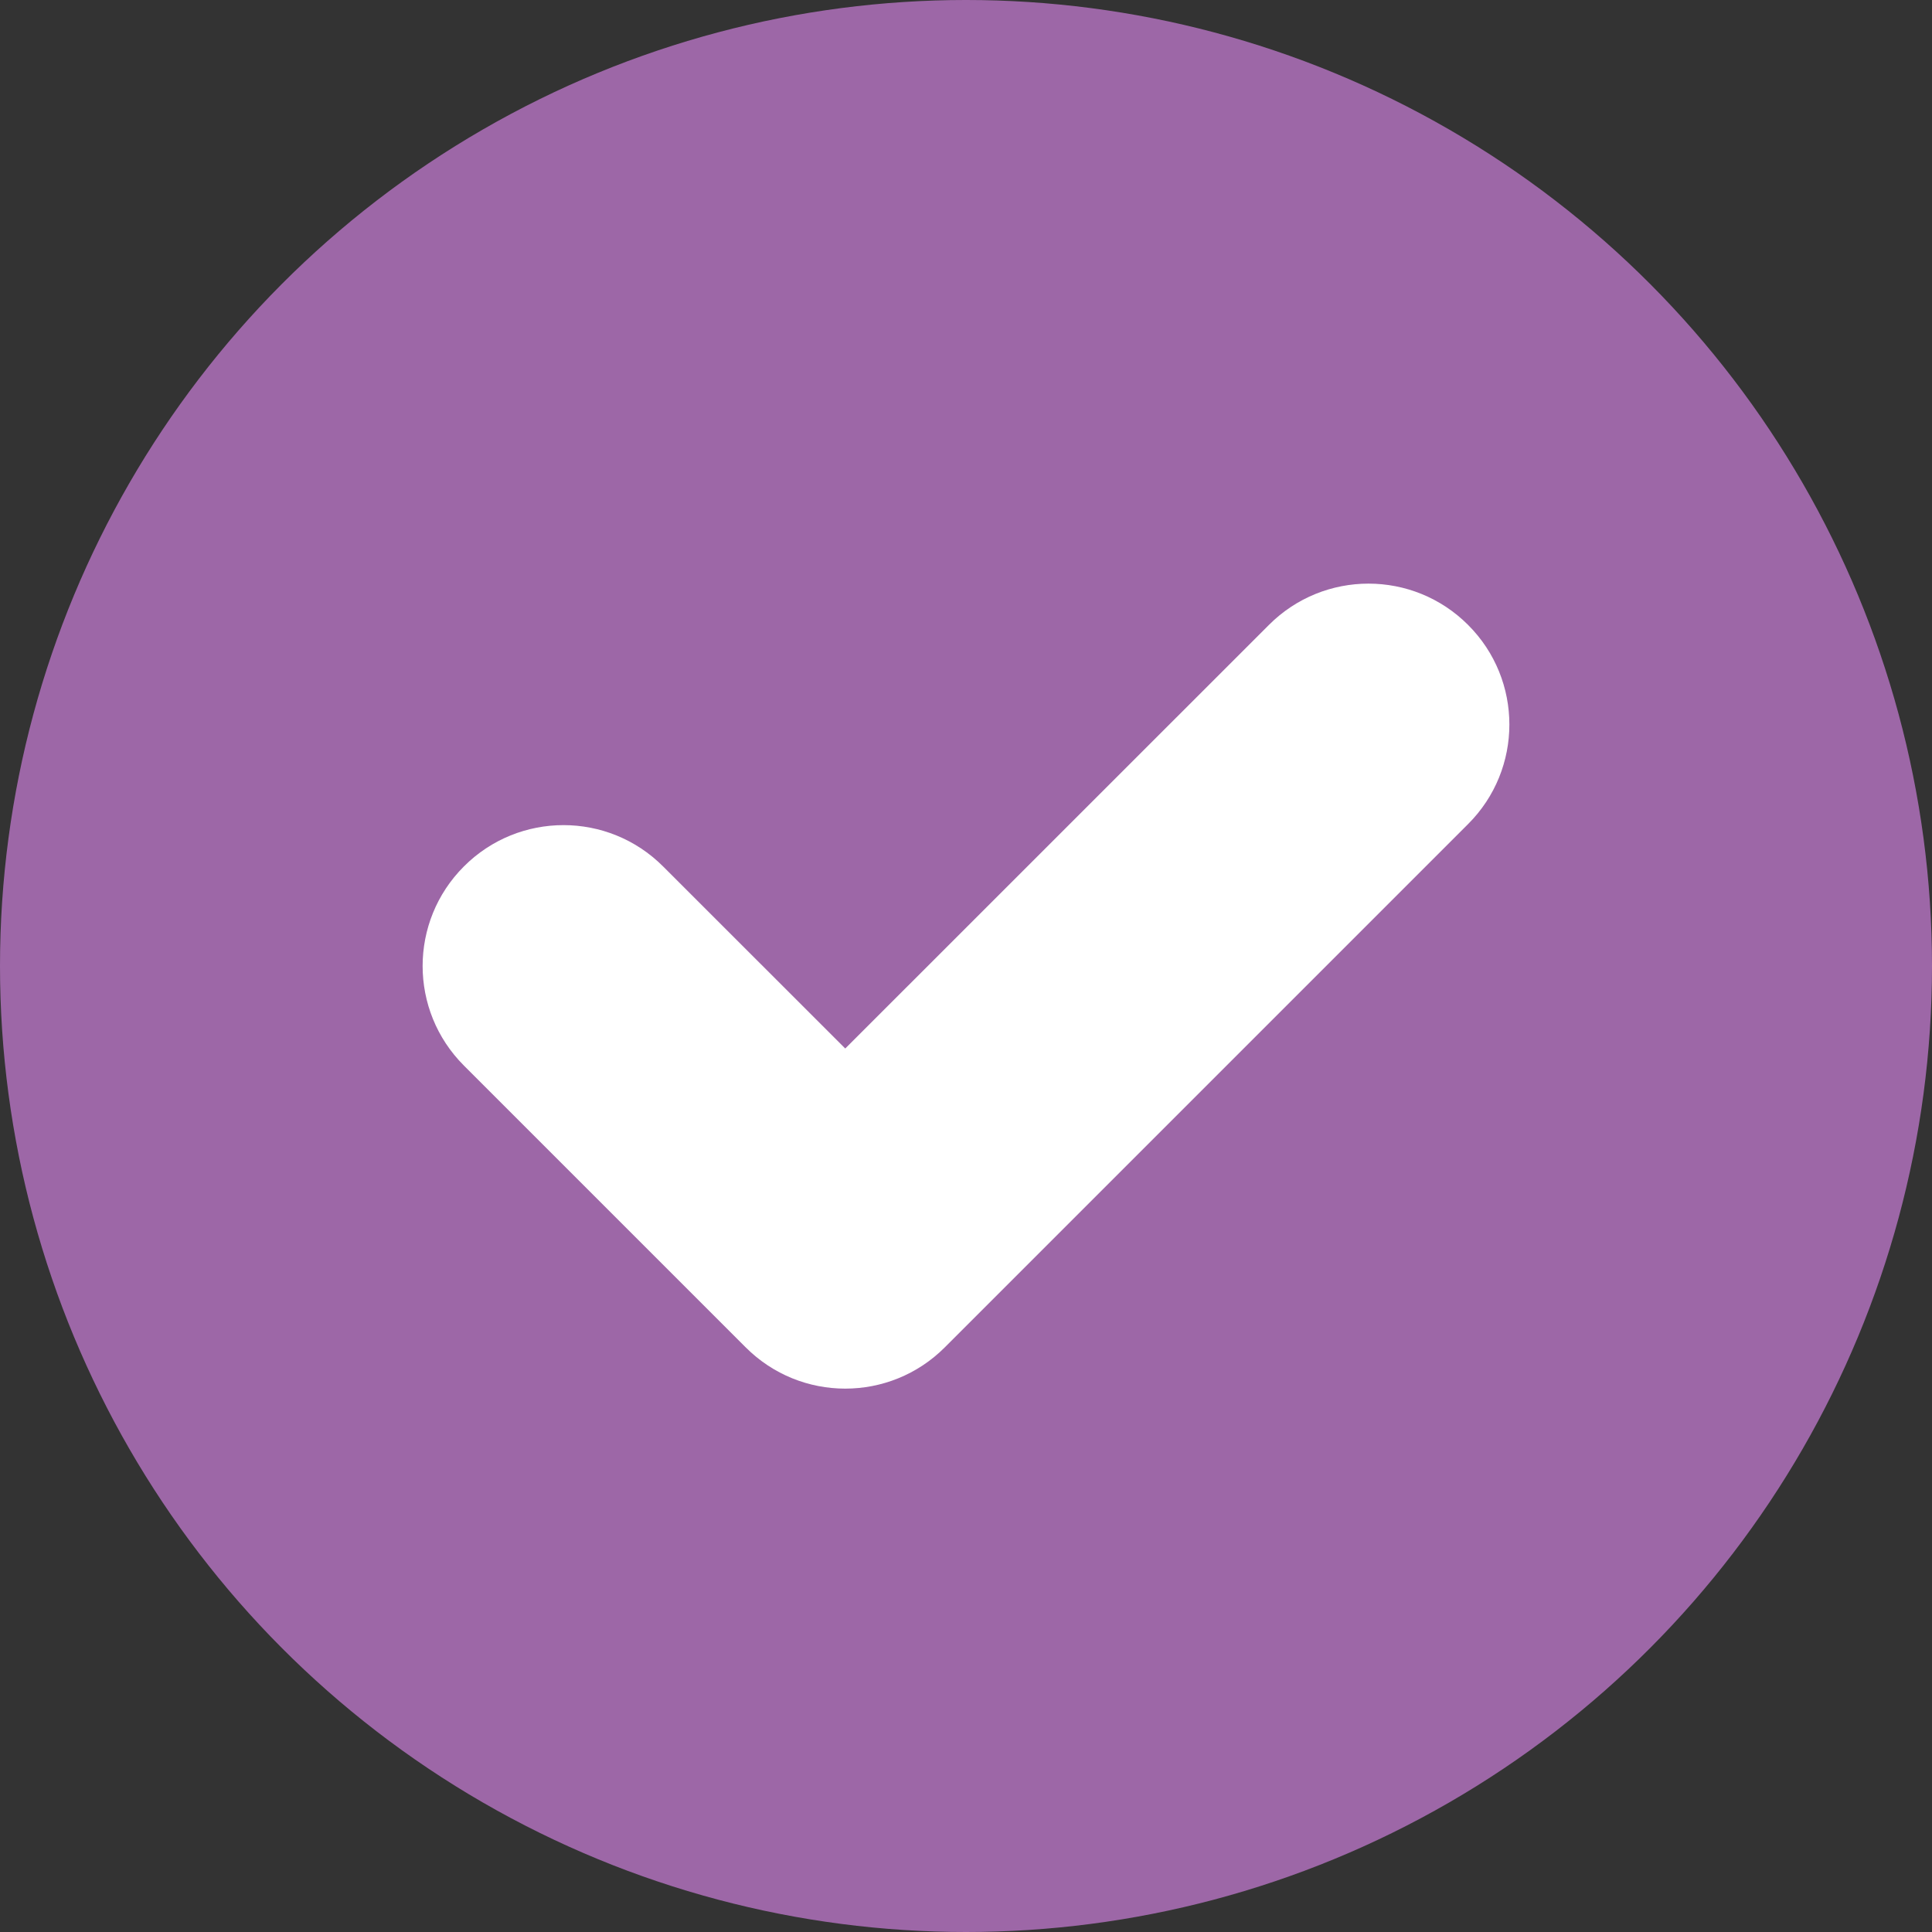 <svg width="24" height="24" viewBox="0 0 24 24" fill="none" xmlns="http://www.w3.org/2000/svg">
<rect x="0" y="0" width="24" height="24" fill="#333333" stroke="none"/>
<circle cx="12" cy="12" r="12" fill="#9D67A7"/>
<path fill-rule="evenodd" clip-rule="evenodd" d="M18.237 7.763C18.921 8.446 18.921 9.554 18.237 10.237L11.737 16.737C11.054 17.421 9.946 17.421 9.263 16.737L5.763 13.237C5.079 12.554 5.079 11.446 5.763 10.763C6.446 10.079 7.554 10.079 8.237 10.763L10.5 13.025L15.763 7.763C16.446 7.079 17.554 7.079 18.237 7.763Z" fill="white"/>
</svg>